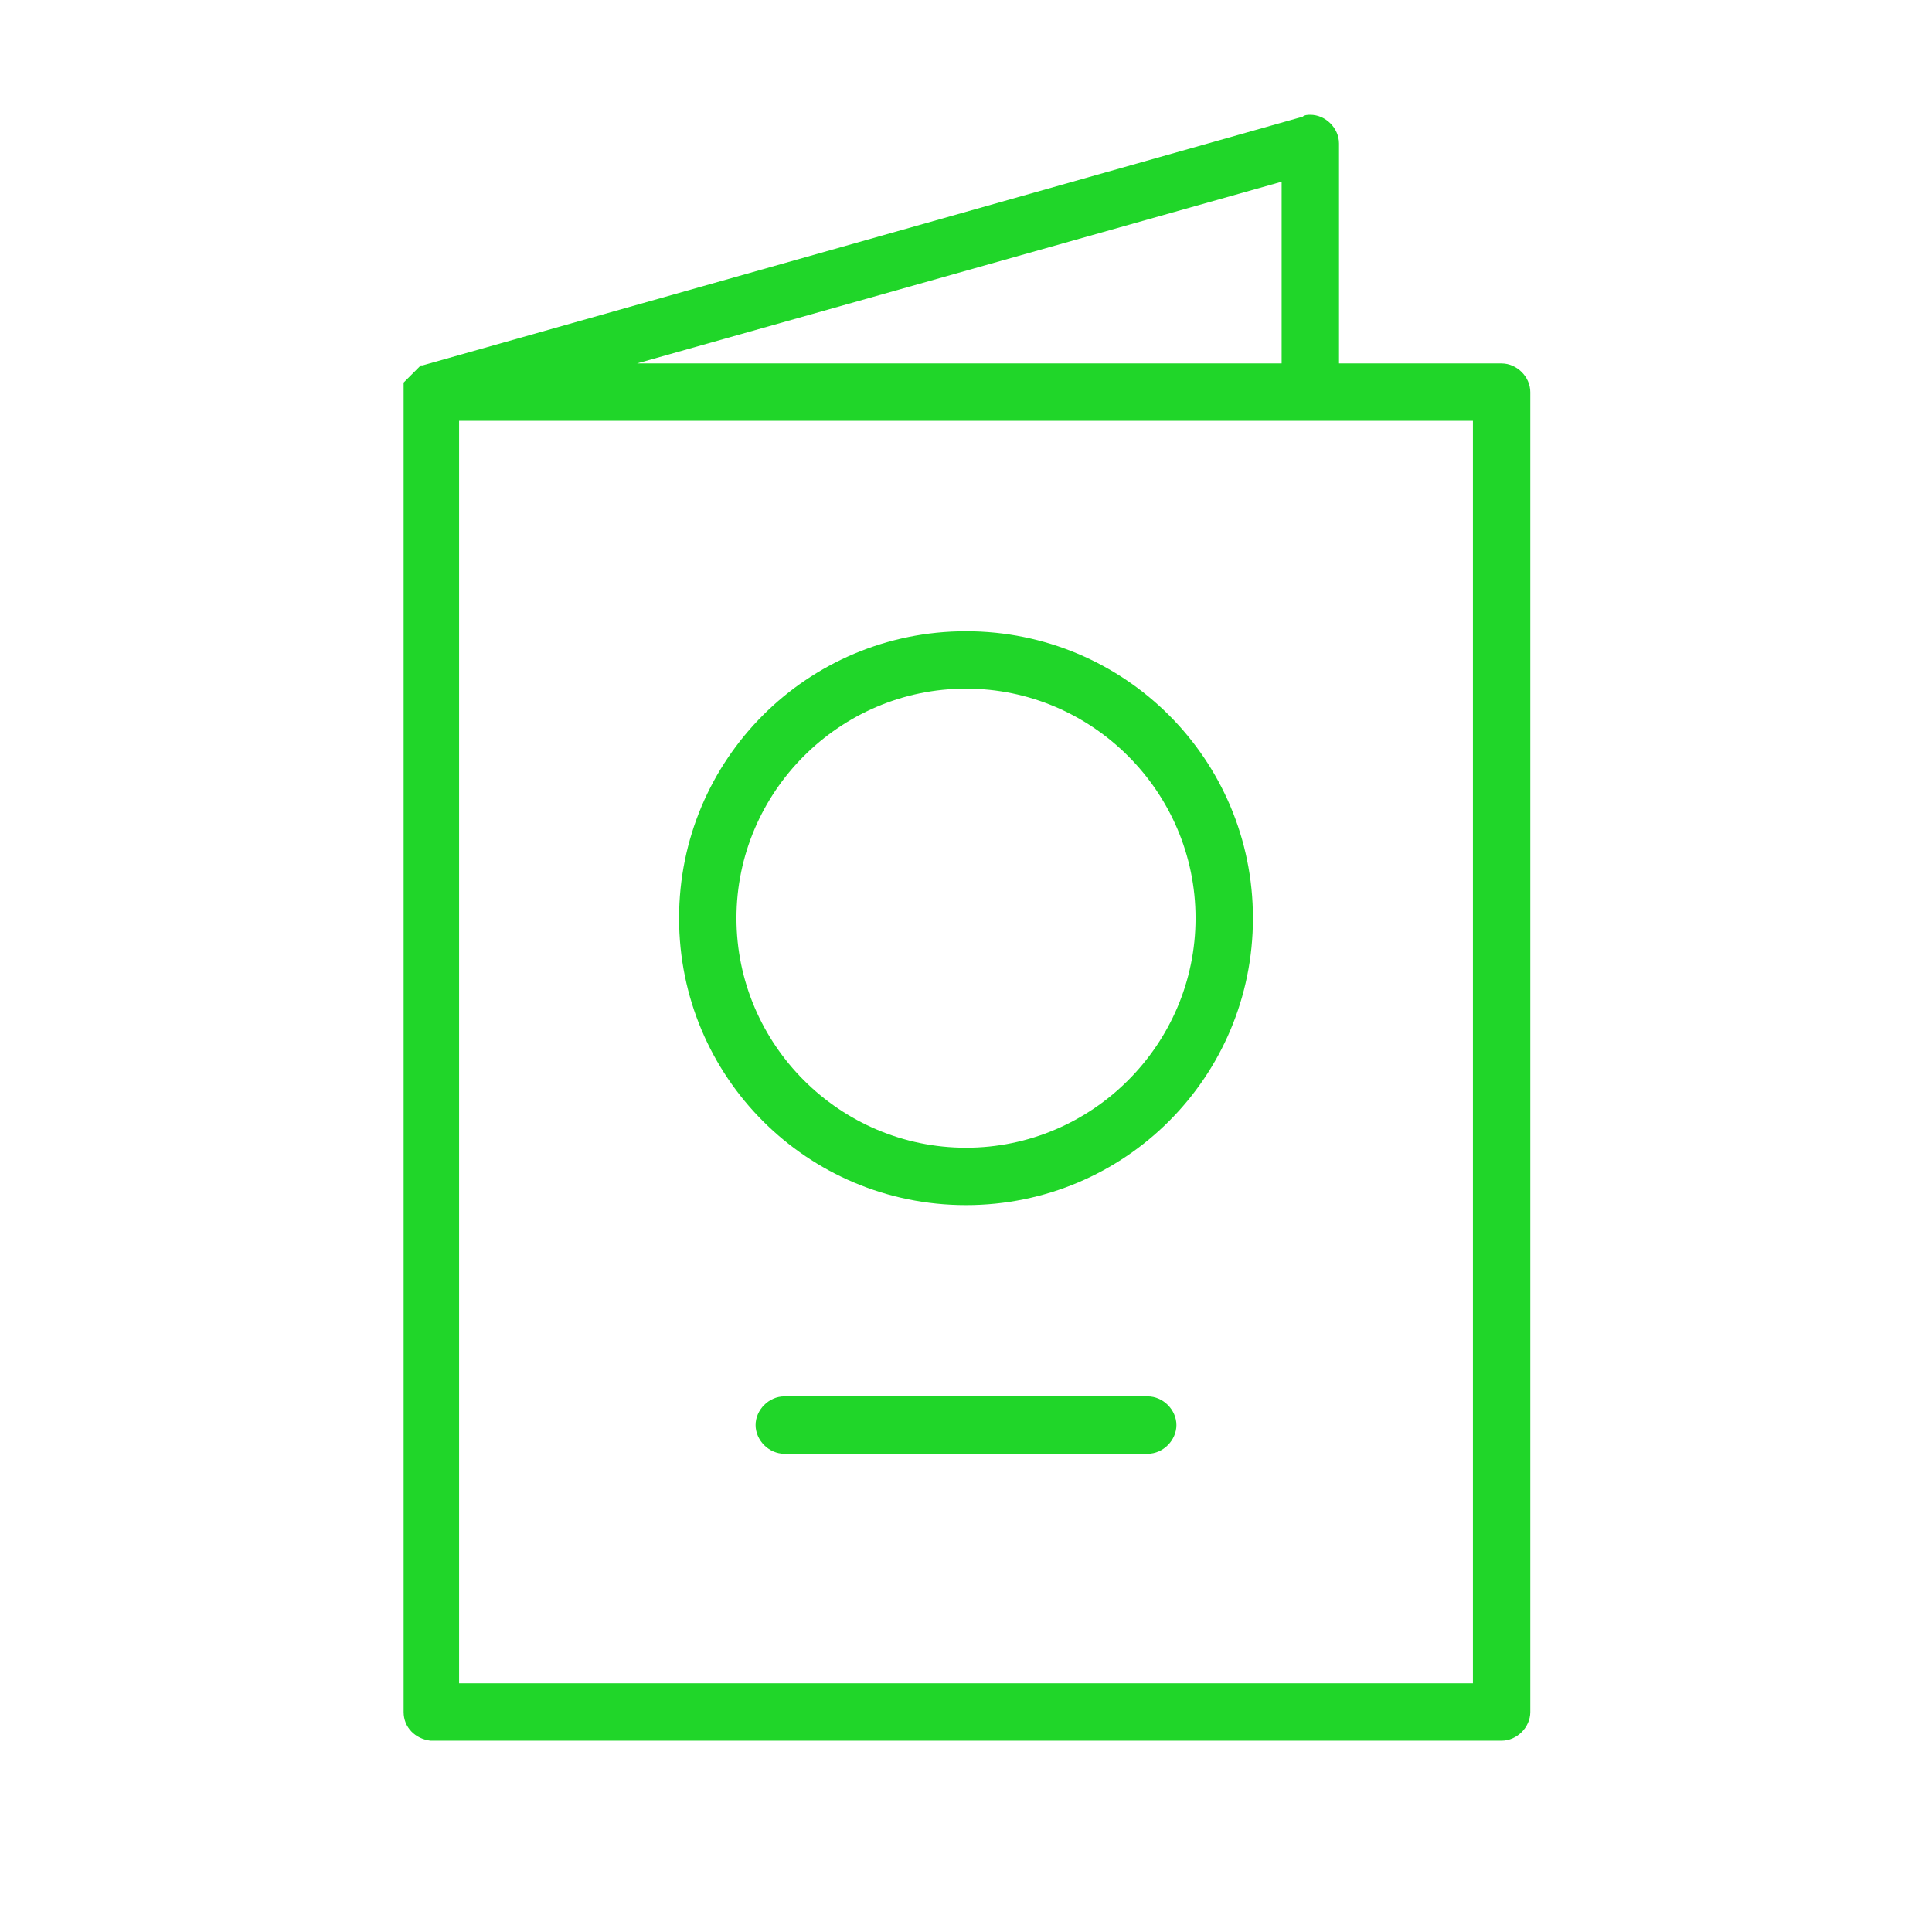 <?xml version="1.0" encoding="UTF-8"?> <svg xmlns="http://www.w3.org/2000/svg" viewBox="1949.5 2449.5 101 101" width="101" height="101" data-guides="{&quot;vertical&quot;:[],&quot;horizontal&quot;:[]}"><path fill="#20d629" stroke="none" fill-opacity="1" stroke-width="1" stroke-opacity="1" color="rgb(51, 51, 51)" font-size-adjust="none" class="st0" id="tSvg158cdae650e" title="Path 1" d="M 2028 2468.5 C 2025.167 2468.5 2022.333 2468.5 2019.5 2468.5C 2019.5 2464.667 2019.5 2460.833 2019.5 2457C 2019.5 2456.2 2018.8 2455.5 2018 2455.5C 2017.9 2455.5 2017.7 2455.5 2017.6 2455.6C 2002.267 2459.933 1986.933 2464.267 1971.6 2468.6C 1971.567 2468.6 1971.533 2468.6 1971.5 2468.6C 1971.467 2468.633 1971.433 2468.667 1971.4 2468.7C 1971.367 2468.733 1971.333 2468.767 1971.3 2468.8C 1971.267 2468.833 1971.233 2468.867 1971.2 2468.9C 1971.167 2468.933 1971.133 2468.967 1971.1 2469C 1971.067 2469.033 1971.033 2469.067 1971 2469.1C 1970.967 2469.133 1970.933 2469.167 1970.9 2469.2C 1970.867 2469.233 1970.833 2469.267 1970.8 2469.3C 1970.767 2469.333 1970.733 2469.367 1970.7 2469.4C 1970.667 2469.433 1970.633 2469.467 1970.6 2469.5C 1970.6 2469.533 1970.6 2469.567 1970.6 2469.6C 1970.6 2469.633 1970.6 2469.667 1970.6 2469.7C 1970.6 2469.8 1970.6 2469.8 1970.6 2469.9C 1970.6 2469.933 1970.6 2469.967 1970.6 2470C 1970.6 2493 1970.6 2516 1970.6 2539C 1970.6 2539.8 1971.2 2540.4 1972 2540.5C 1990.667 2540.5 2009.333 2540.5 2028 2540.5C 2028.8 2540.5 2029.5 2539.8 2029.5 2539C 2029.5 2516 2029.5 2493 2029.5 2470C 2029.5 2469.2 2028.8 2468.5 2028 2468.5ZM 2016.5 2468.5 C 2005.267 2468.5 1994.033 2468.5 1982.8 2468.5C 1994.033 2465.333 2005.267 2462.167 2016.5 2459C 2016.5 2462.167 2016.5 2465.333 2016.5 2468.5ZM 2026.5 2537.5 C 2008.833 2537.5 1991.167 2537.5 1973.5 2537.5C 1973.5 2515.5 1973.5 2493.5 1973.5 2471.5C 1991.167 2471.5 2008.833 2471.5 2026.5 2471.5C 2026.5 2493.5 2026.5 2515.5 2026.5 2537.5Z"></path><path fill="#20d629" stroke="none" fill-opacity="1" stroke-width="1" stroke-opacity="1" color="rgb(51, 51, 51)" font-size-adjust="none" class="st0" id="tSvg8cad19e3b9" title="Path 2" d="M 2000 2482.5 C 1991.7 2482.5 1985 2489.2 1985 2497.5C 1985 2505.8 1991.7 2512.5 2000 2512.5C 2008.3 2512.5 2015 2505.8 2015 2497.5C 2015 2489.2 2008.3 2482.5 2000 2482.5ZM 2000 2509.5 C 1993.4 2509.5 1988 2504.1 1988 2497.5C 1988 2490.9 1993.4 2485.5 2000 2485.5C 2006.6 2485.5 2012 2490.9 2012 2497.5C 2012 2504.1 2006.6 2509.5 2000 2509.5Z"></path><path fill="#20d629" stroke="none" fill-opacity="1" stroke-width="1" stroke-opacity="1" color="rgb(51, 51, 51)" font-size-adjust="none" class="st0" id="tSvg10e2b89bfab" title="Path 3" d="M 2009.5 2522.5 C 2003.167 2522.5 1996.833 2522.5 1990.5 2522.5C 1989.7 2522.5 1989 2523.2 1989 2524C 1989 2524.8 1989.7 2525.5 1990.5 2525.5C 1996.833 2525.5 2003.167 2525.5 2009.5 2525.5C 2010.3 2525.5 2011 2524.8 2011 2524C 2011 2523.2 2010.3 2522.5 2009.5 2522.5Z"></path><defs></defs></svg> 